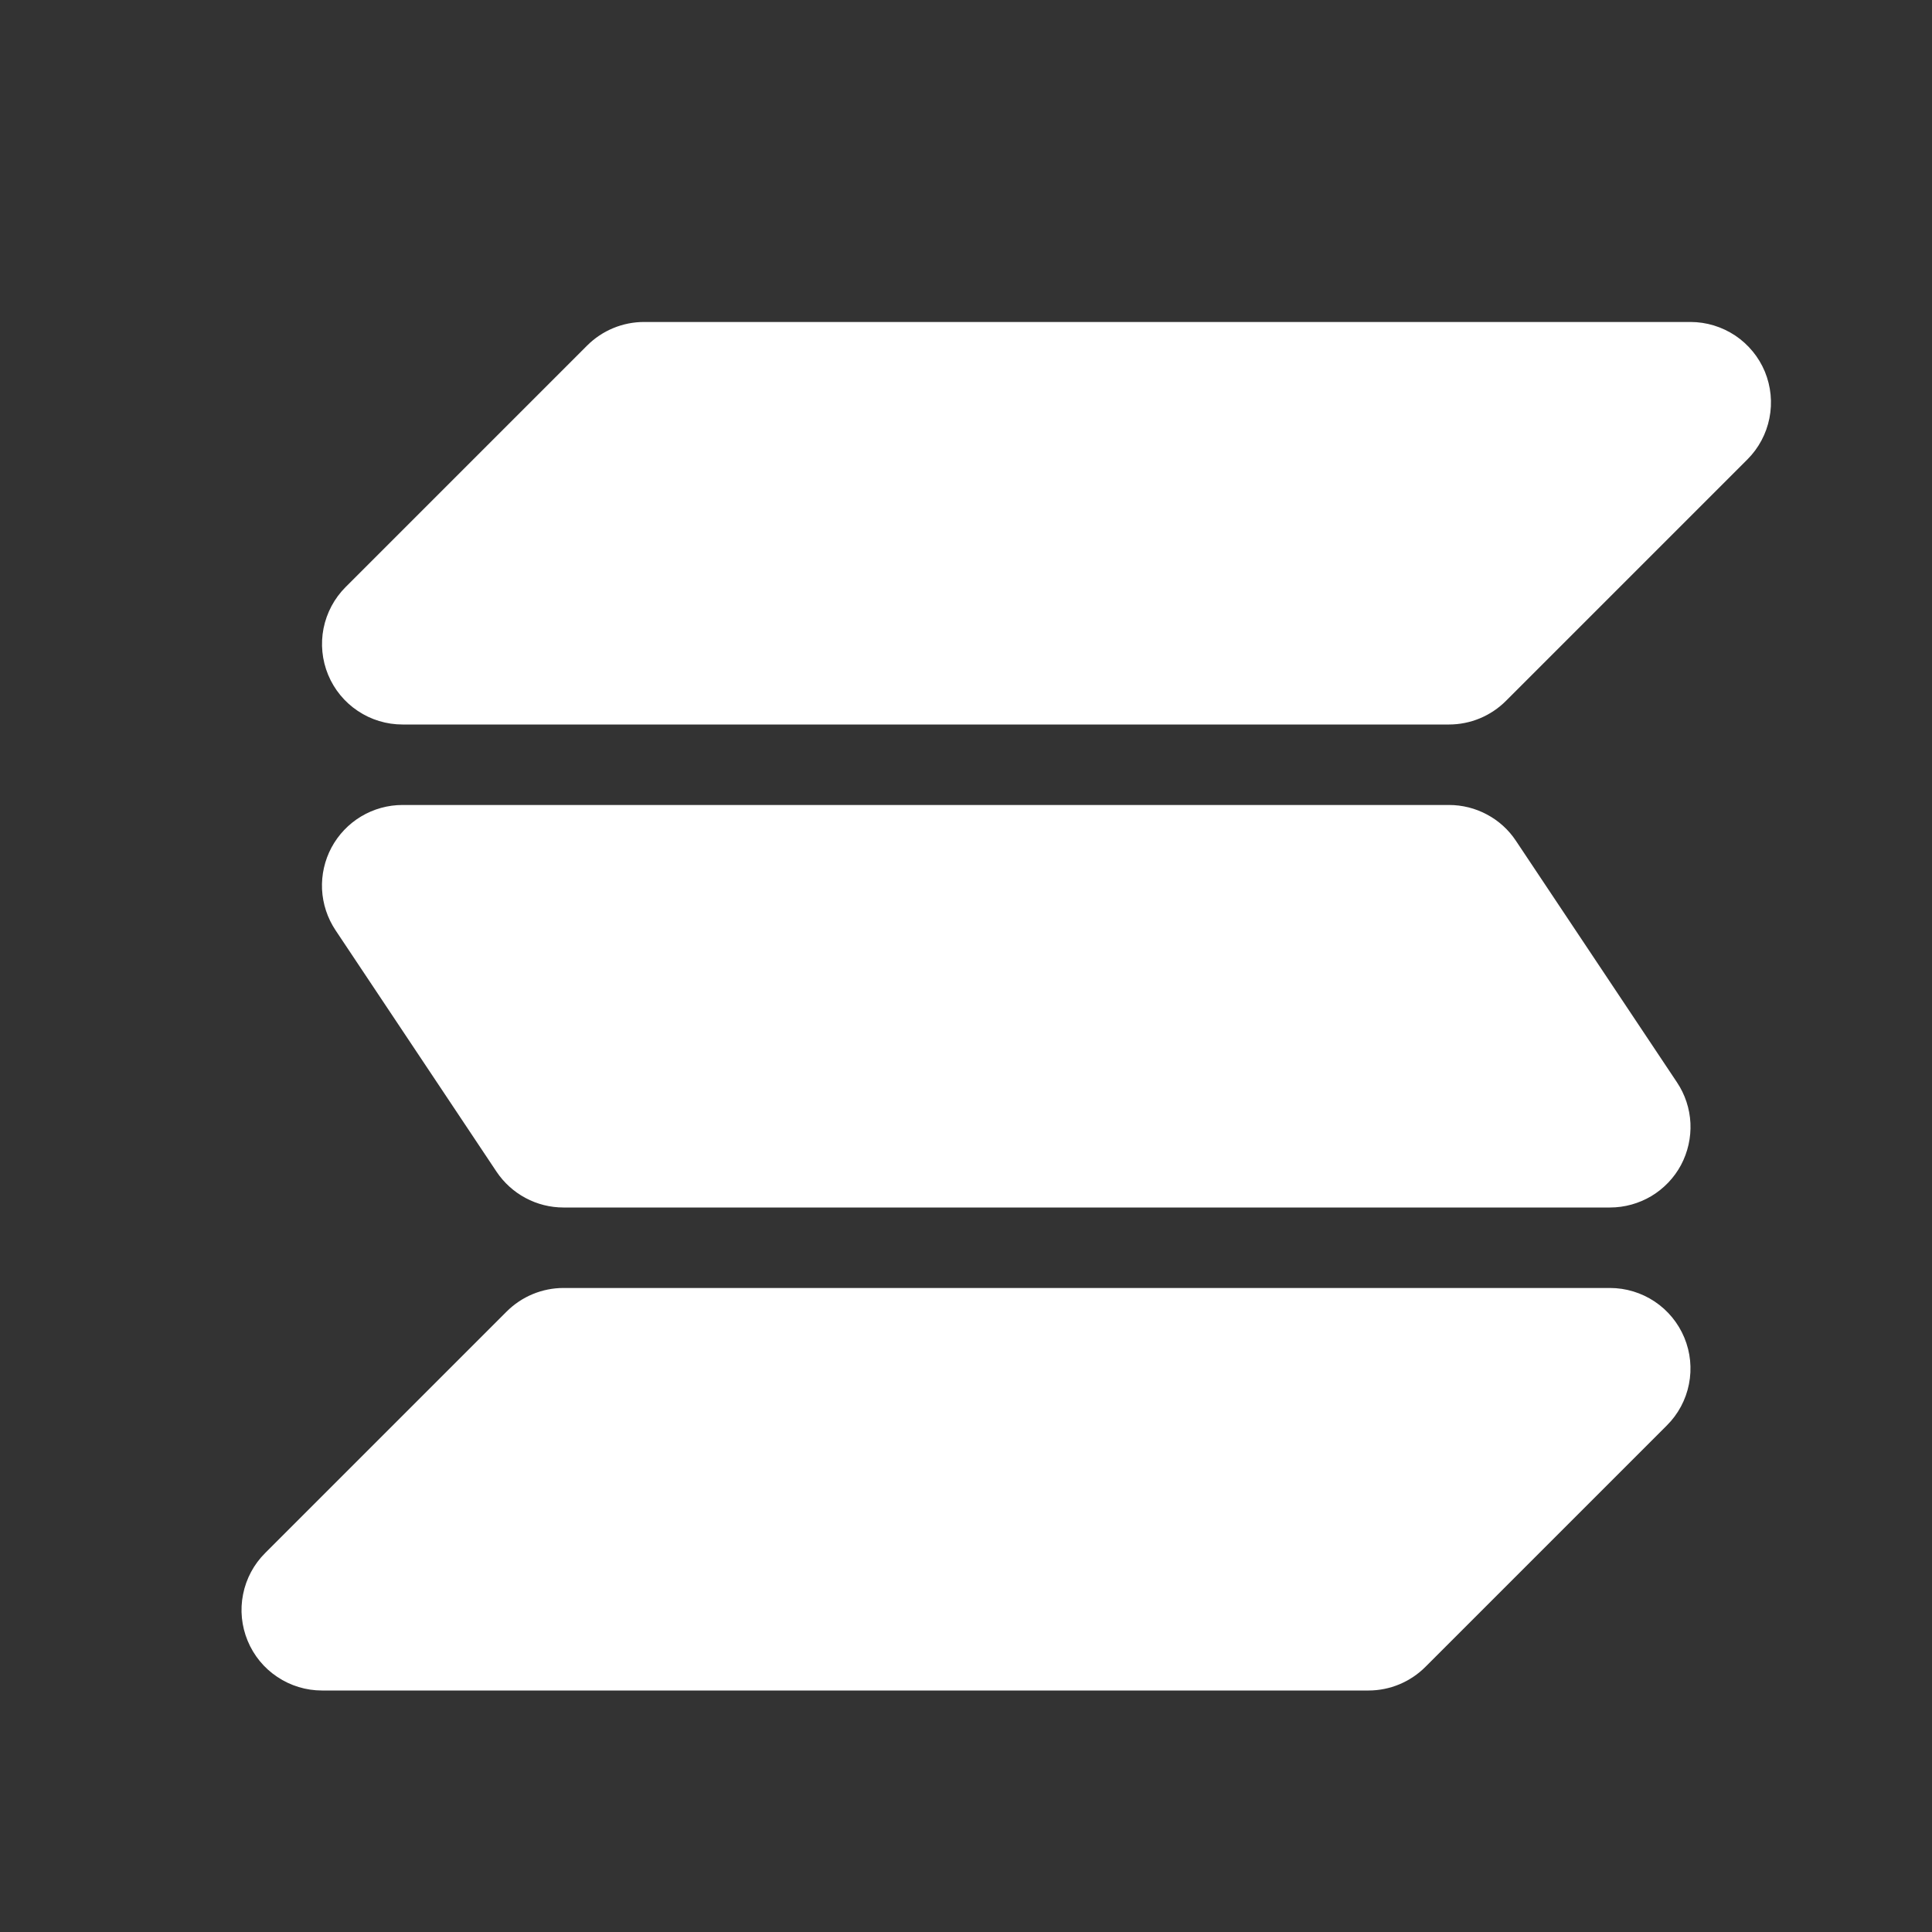 <svg width="32" height="32" viewBox="0 0 32 32" fill="none" xmlns="http://www.w3.org/2000/svg">
<rect x="0" y="0" width="32" height="32" fill="#333333" stroke="none"/>
<g clipPath="url(#clip0_6677_6399)">
<path fill-rule="evenodd" clip-rule="evenodd" d="M9.724 5.724C9.974 5.474 10.313 5.333 10.667 5.333H28C28.264 5.333 28.521 5.412 28.741 5.558C28.96 5.705 29.131 5.913 29.232 6.156C29.332 6.4 29.359 6.668 29.307 6.927C29.256 7.185 29.129 7.423 28.943 7.609L24.943 11.609C24.693 11.859 24.354 12 24 12H6.667C6.403 12 6.145 11.922 5.926 11.775C5.707 11.629 5.536 11.421 5.435 11.177C5.334 10.933 5.308 10.665 5.359 10.407C5.411 10.148 5.538 9.91 5.724 9.724L9.724 5.724ZM5.491 14.037C5.605 13.825 5.774 13.647 5.981 13.523C6.188 13.399 6.425 13.333 6.667 13.333H24C24.219 13.333 24.436 13.387 24.629 13.491C24.823 13.594 24.988 13.744 25.109 13.927L27.776 17.927C27.91 18.127 27.987 18.361 27.999 18.602C28.01 18.843 27.956 19.083 27.843 19.296C27.729 19.509 27.559 19.686 27.352 19.811C27.145 19.934 26.908 20 26.667 20H9.333C9.114 20 8.898 19.946 8.704 19.842C8.511 19.739 8.346 19.589 8.224 19.407L5.557 15.407C5.423 15.206 5.346 14.972 5.334 14.731C5.323 14.49 5.377 14.25 5.491 14.037ZM8.391 21.724C8.641 21.474 8.98 21.333 9.333 21.333H26.667C26.93 21.333 27.188 21.412 27.407 21.558C27.627 21.705 27.797 21.913 27.898 22.156C27.999 22.4 28.026 22.668 27.974 22.927C27.923 23.185 27.796 23.423 27.609 23.609L23.609 27.609C23.359 27.859 23.02 28 22.667 28H5.333C5.07 28 4.812 27.922 4.593 27.775C4.373 27.629 4.203 27.421 4.102 27.177C4.001 26.933 3.974 26.665 4.026 26.407C4.077 26.148 4.204 25.91 4.391 25.724L8.391 21.724Z" fill="white"/>
</g>
<defs>
<clipPath id="clip0_6677_6399">
<rect width="32" height="32" fill="white"/>
</clipPath>
</defs>
</svg>
